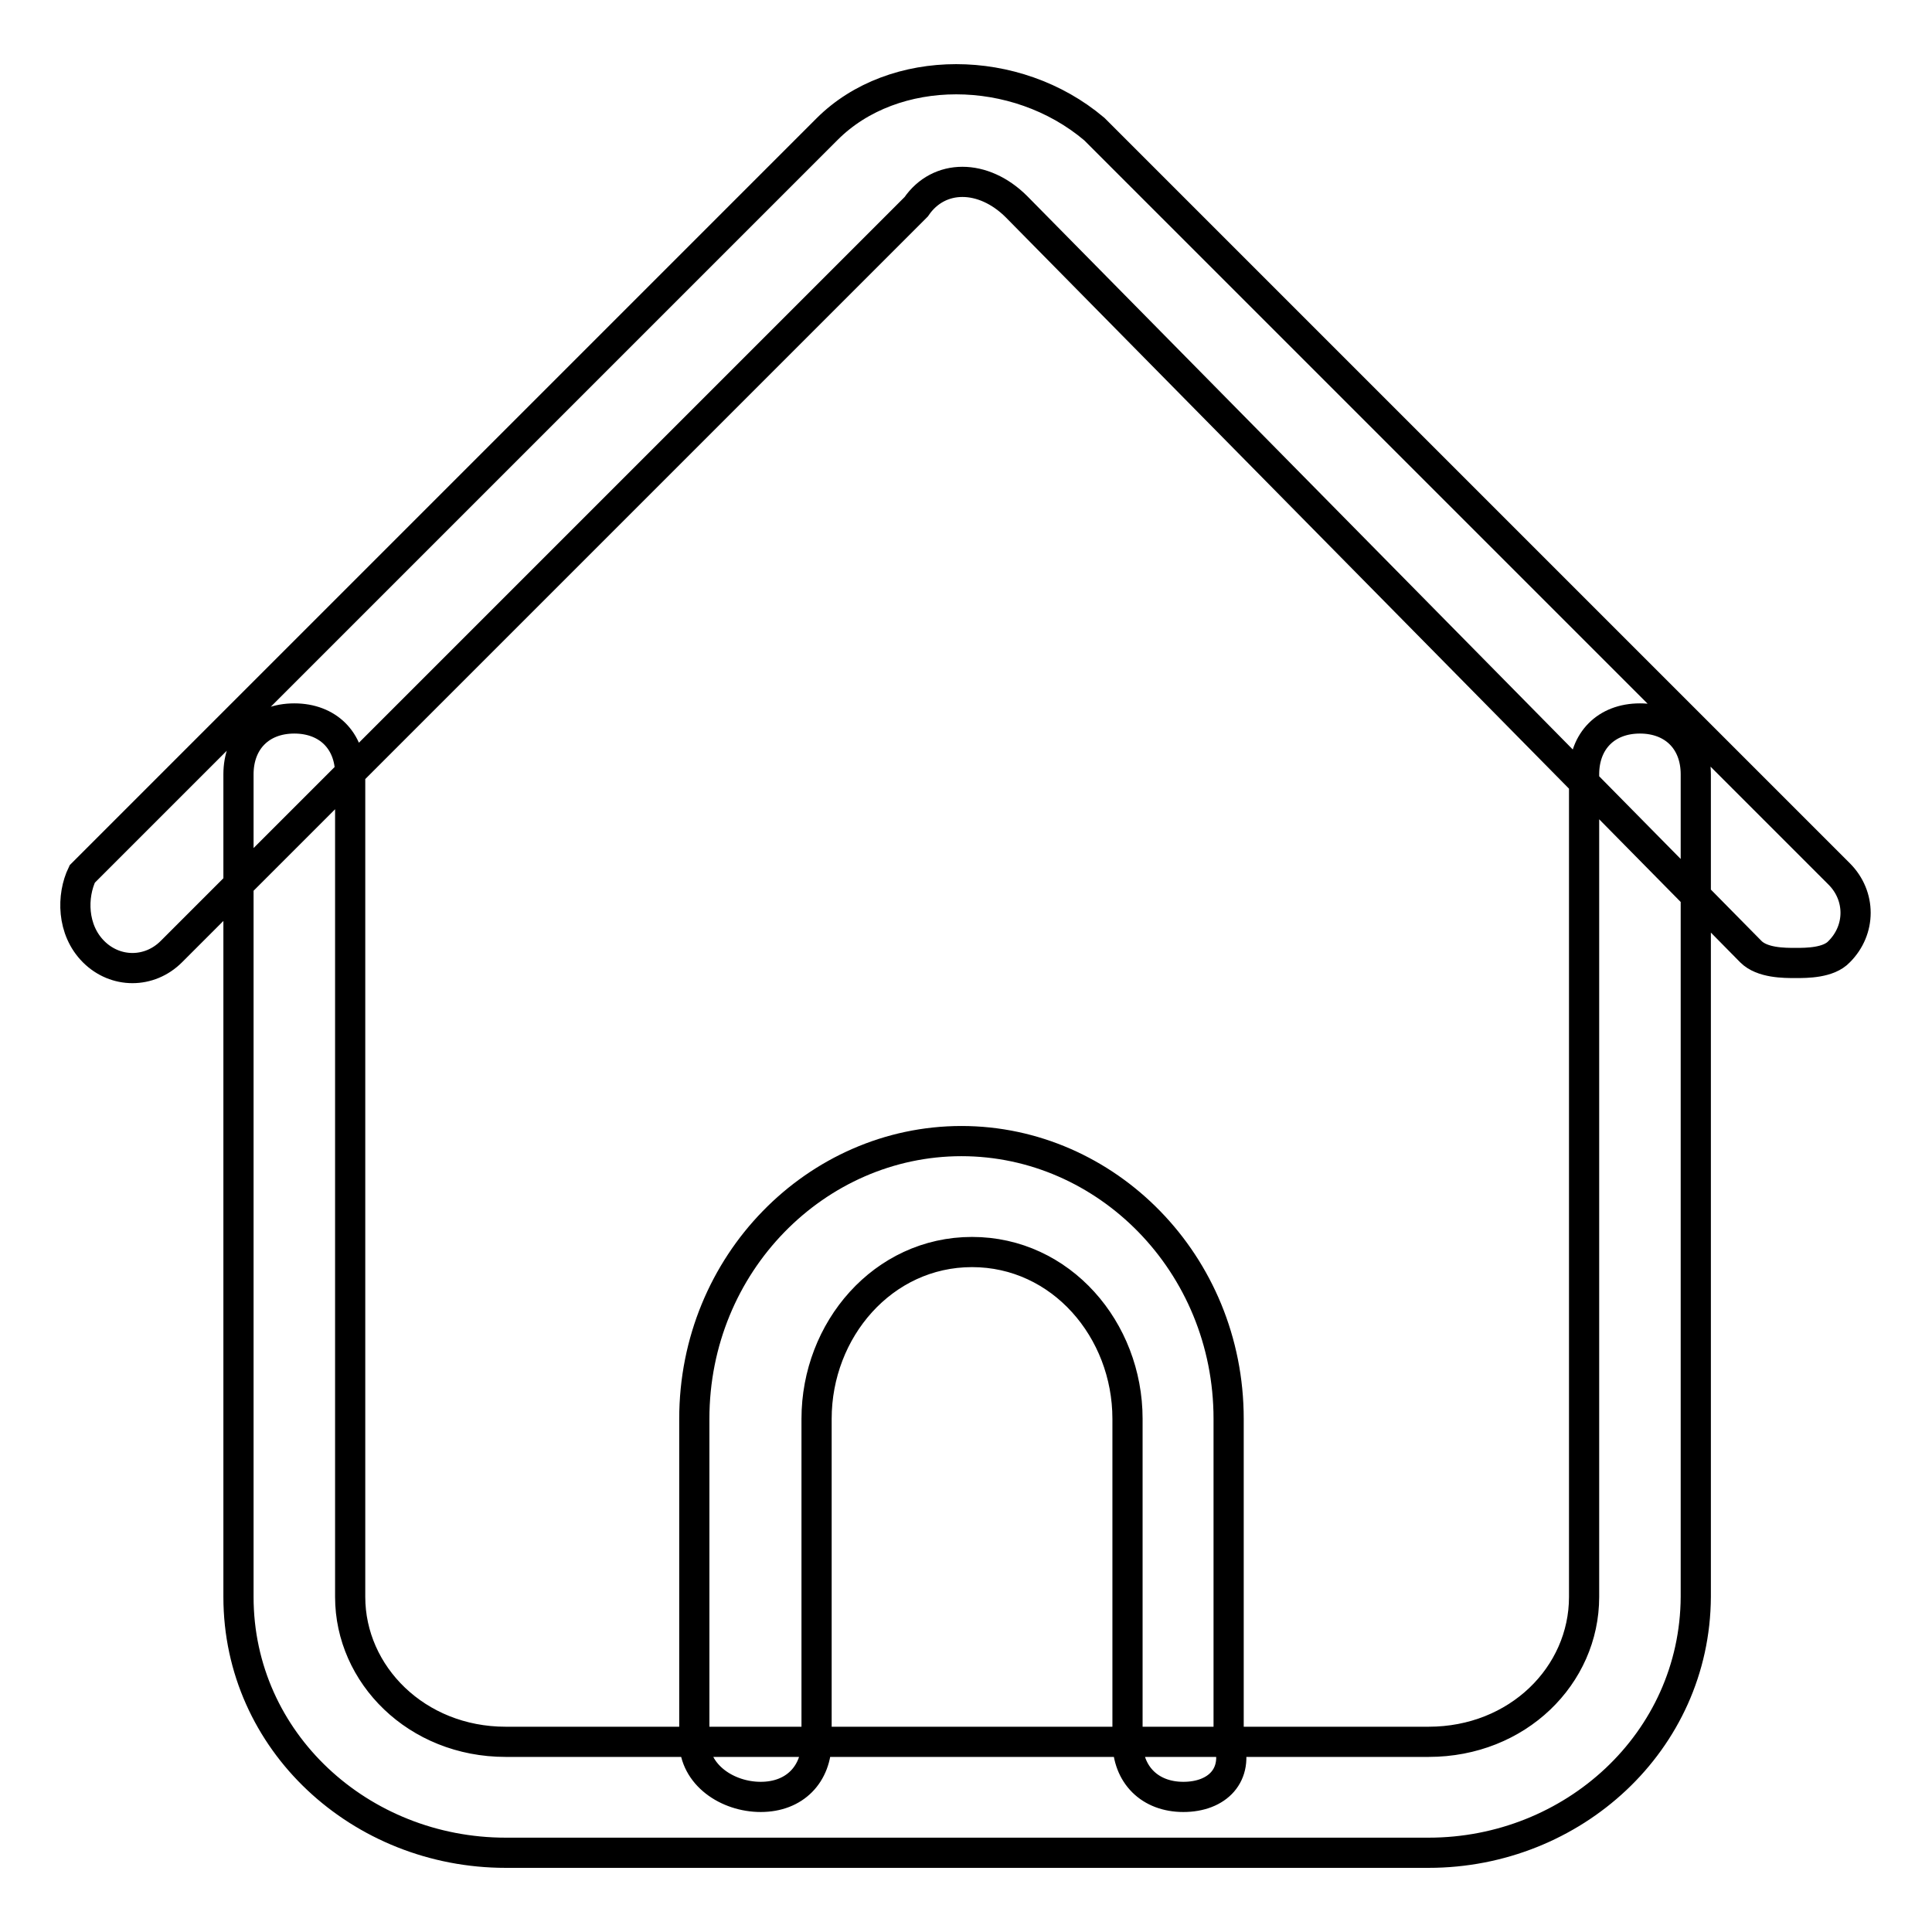 <?xml version="1.0" encoding="utf-8"?>
<!-- Svg Vector Icons : http://www.onlinewebfonts.com/icon -->
<!DOCTYPE svg PUBLIC "-//W3C//DTD SVG 1.1//EN" "http://www.w3.org/Graphics/SVG/1.1/DTD/svg11.dtd">
<svg version="1.1" xmlns="http://www.w3.org/2000/svg" xmlns:xlink="http://www.w3.org/1999/xlink" x="0px" y="0px" viewBox="0 0 256 256" enable-background="new 0 0 256 256" xml:space="preserve">
<g> <path stroke-width="4" fill-opacity="0" stroke="#000000"  d="M237.9,127.6c-1.5,0-4.4,0-5.9-1.5l-97.3-98.7c-4.4-4.4-10.3-4.4-13.3,0l-98.7,98.7 c-2.9,2.9-7.4,2.9-10.3,0s-2.9-7.4-1.5-10.3l98.7-98.7c8.8-8.8,25-8.8,35.4,0l98.7,98.7c2.9,2.9,2.9,7.4,0,10.3 C242.3,127.6,239.4,127.6,237.9,127.6z M189.3,245.5H67c-19.2,0-35.4-14.7-35.4-33.9v-109c0-4.4,2.9-7.4,7.4-7.4 c4.4,0,7.4,2.9,7.4,7.4v109c0,10.3,8.8,19.2,20.6,19.2h122.3c11.8,0,20.6-8.8,20.6-19.2v-109c0-4.4,2.9-7.4,7.4-7.4 c4.4,0,7.4,2.9,7.4,7.4v109C224.6,230.8,208.4,245.5,189.3,245.5z M156.8,238.1c-4.4,0-7.4-2.9-7.4-7.4V188 c0-11.8-8.8-22.1-20.6-22.1c-11.8,0-20.6,10.3-20.6,22.1v42.7c0,4.4-2.9,7.4-7.4,7.4c-4.4,0-8.8-2.9-8.8-7.4V188 c0-20.6,16.2-36.8,35.4-36.8c19.2,0,35.4,16.2,35.4,36.8v42.7C164.2,235.2,161.3,238.1,156.8,238.1z"/></g>
</svg>
